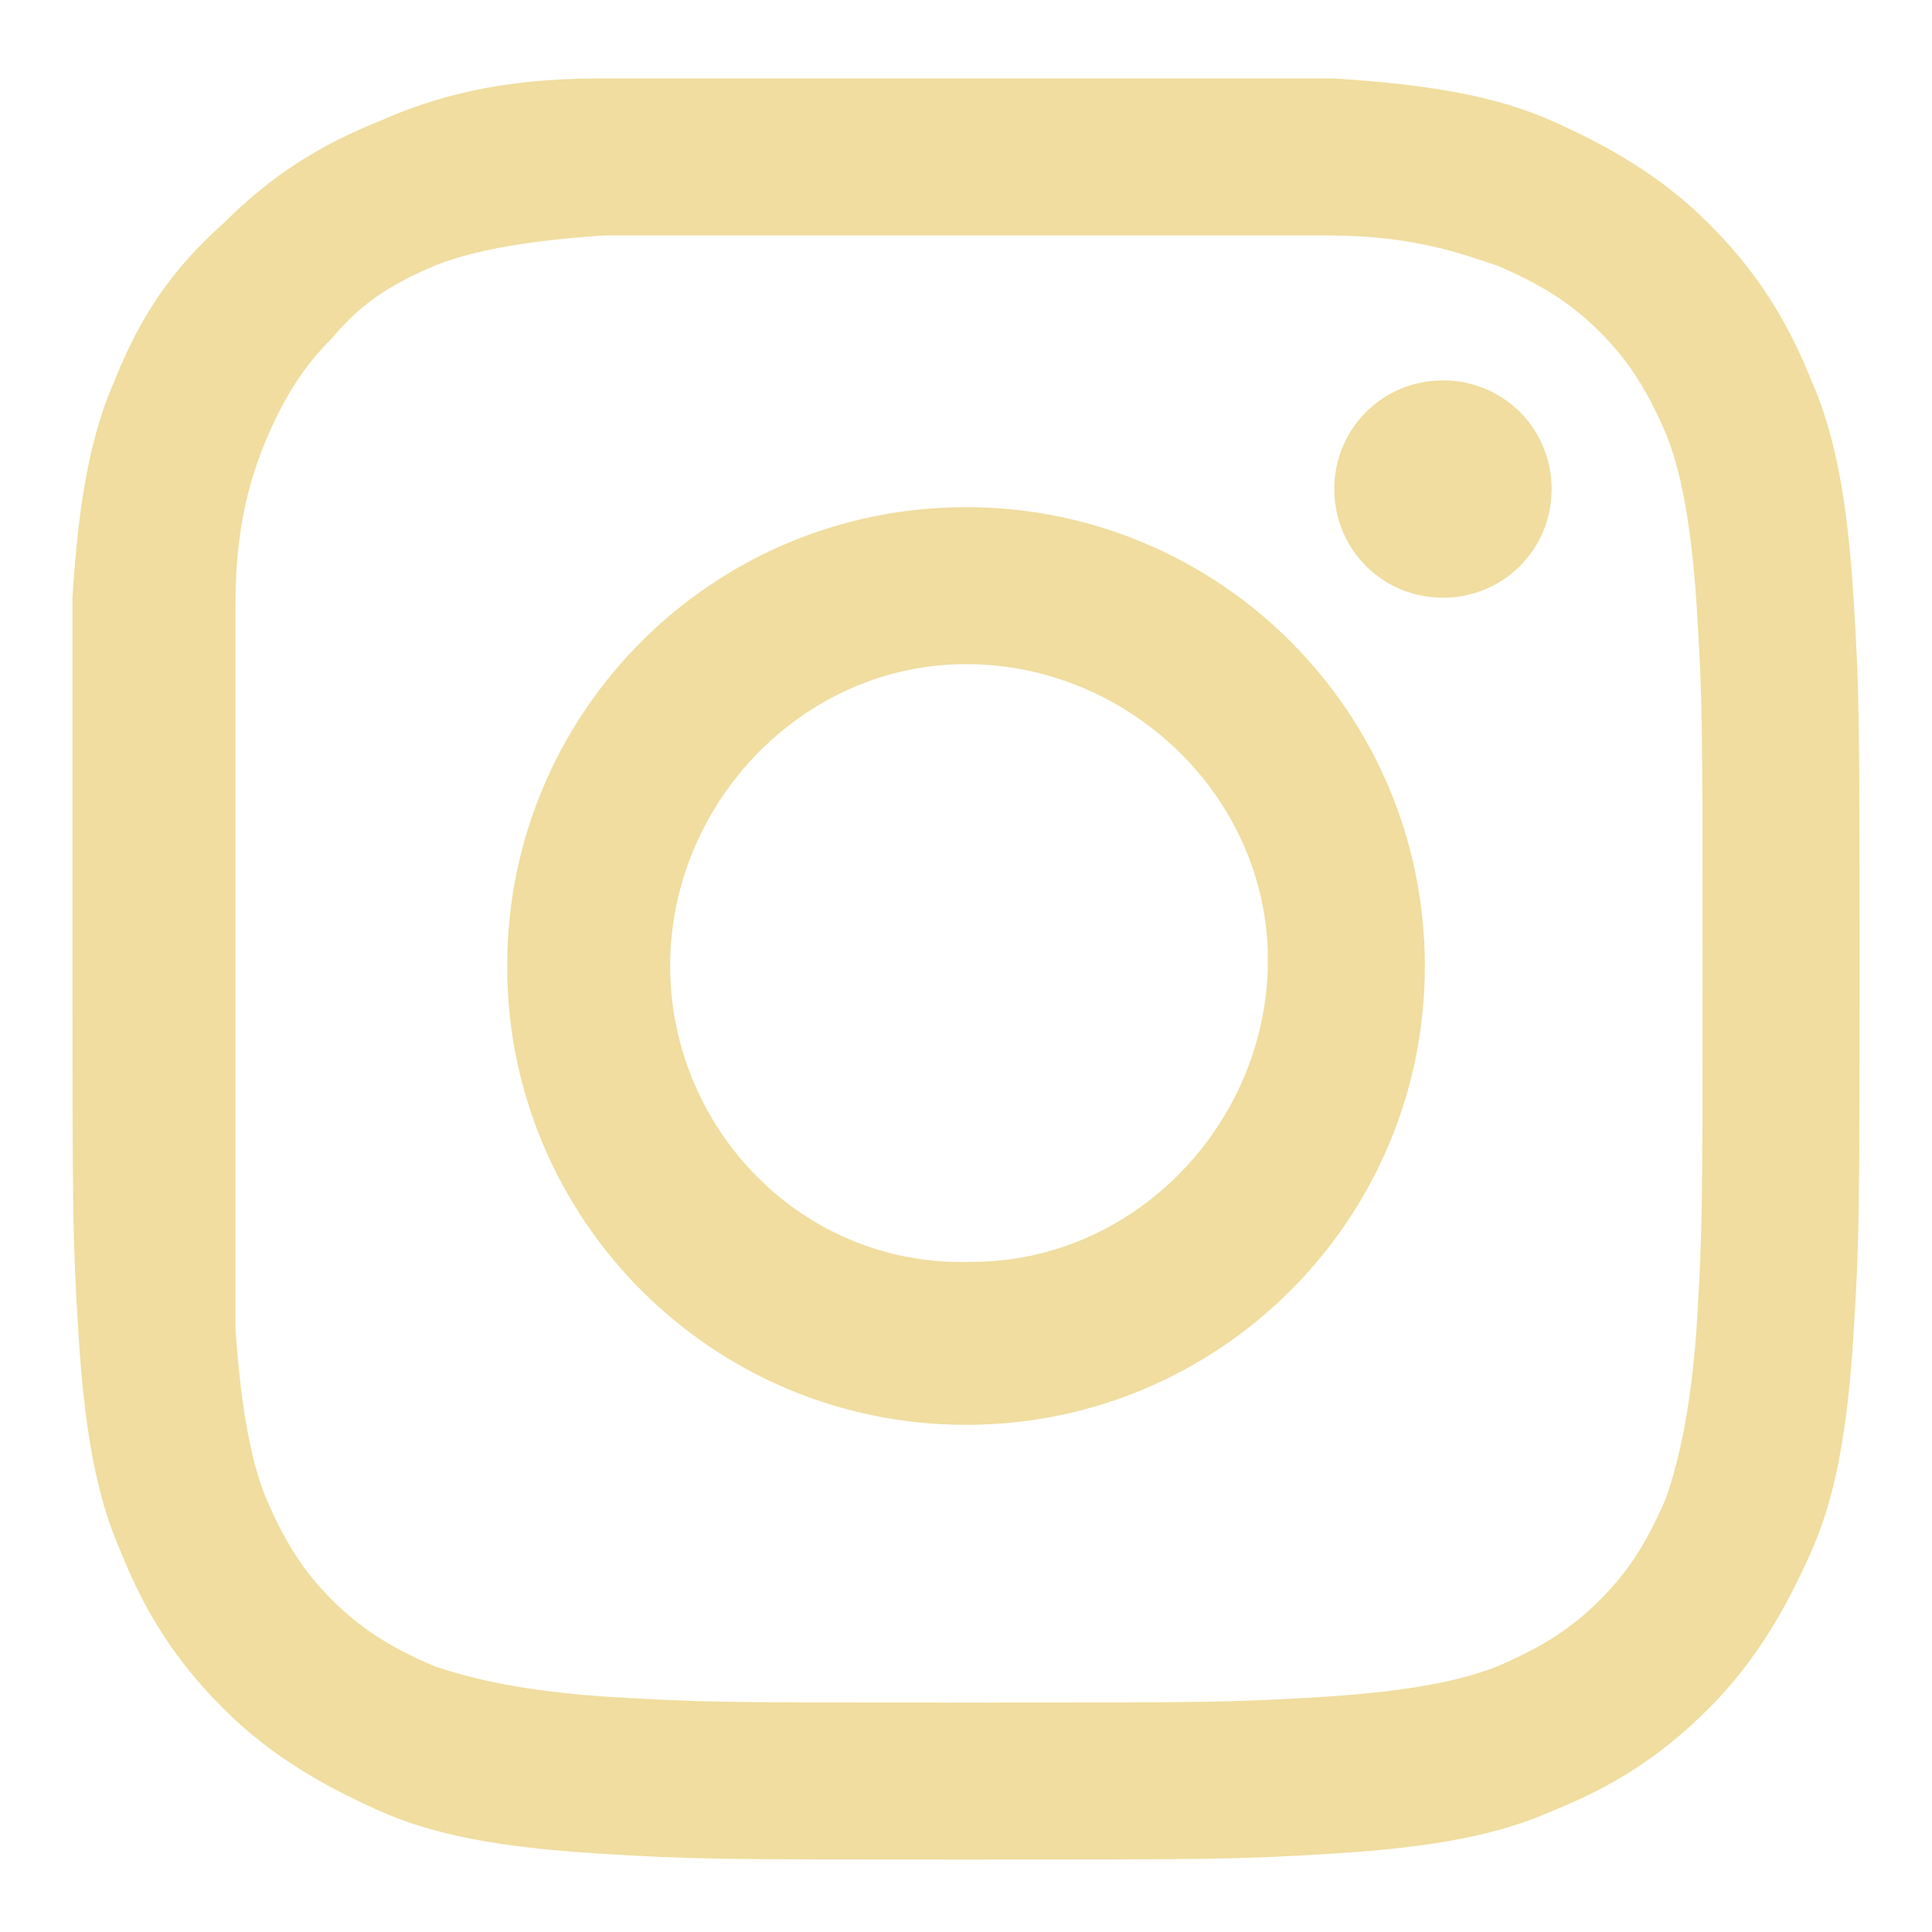 <?xml version="1.0" encoding="UTF-8"?>
<svg id="_レイヤー_1" xmlns="http://www.w3.org/2000/svg" version="1.1" viewBox="0 0 32 32">
  <!-- Generator: Adobe Illustrator 29.7.1, SVG Export Plug-In . SVG Version: 2.1.1 Build 8)  -->
  <defs>
    <style>
      .st0 {
        fill: #f0dd9f;
      }
    </style>
  </defs>
  <path id="SVGID" class="st0" d="M9.9,1.3c-1.6,0-2.7.3-3.6.7-1,.4-1.8.9-2.6,1.7-.9.8-1.4,1.6-1.8,2.6-.4.9-.6,2-.7,3.6v6.1c0,4,0,4.5.1,6.1s.3,2.7.7,3.6c.4,1,.9,1.8,1.7,2.6.8.8,1.7,1.3,2.6,1.7.9.4,2,.6,3.6.7s2.1.1,6.1.1,4.5,0,6.1-.1,2.7-.3,3.6-.7c1-.4,1.8-.9,2.6-1.7s1.3-1.7,1.7-2.6c.4-.9.6-2,.7-3.6s.1-2.1.1-6.1,0-4.5-.1-6.1-.3-2.7-.7-3.6c-.4-1-.9-1.8-1.7-2.6-.8-.8-1.7-1.3-2.6-1.7-.9-.4-2-.6-3.6-.7h-12.2M10,28.1c-1.4-.1-2.2-.3-2.8-.5-.7-.3-1.2-.6-1.7-1.1s-.8-1-1.1-1.7c-.2-.5-.4-1.3-.5-2.8v-12c0-1.4.3-2.2.5-2.7.3-.7.6-1.2,1.1-1.7.5-.6,1-.9,1.7-1.2.5-.2,1.3-.4,2.8-.5h12c1.4,0,2.2.3,2.8.5.7.3,1.2.6,1.7,1.1s.8,1,1.1,1.7c.2.5.4,1.3.5,2.8.1,1.6.1,2,.1,6s0,4.4-.1,6c-.1,1.4-.3,2.2-.5,2.8-.3.7-.6,1.2-1.1,1.7s-1,.8-1.7,1.1c-.5.2-1.3.4-2.8.5-1.6.1-2,.1-6,.1s-4.4,0-6-.1M22.1,8.1c0,1,.8,1.8,1.8,1.8s1.8-.8,1.8-1.8-.8-1.8-1.8-1.8-1.8.8-1.8,1.8M8.4,16c0,4.2,3.4,7.6,7.6,7.6s7.6-3.4,7.6-7.6-3.4-7.6-7.6-7.6-7.6,3.4-7.6,7.6M11.1,16c0-2.7,2.2-5,4.9-5s5,2.2,5,4.9-2.2,5-4.9,5c-2.8.1-5-2.2-5-4.9"/>
</svg>